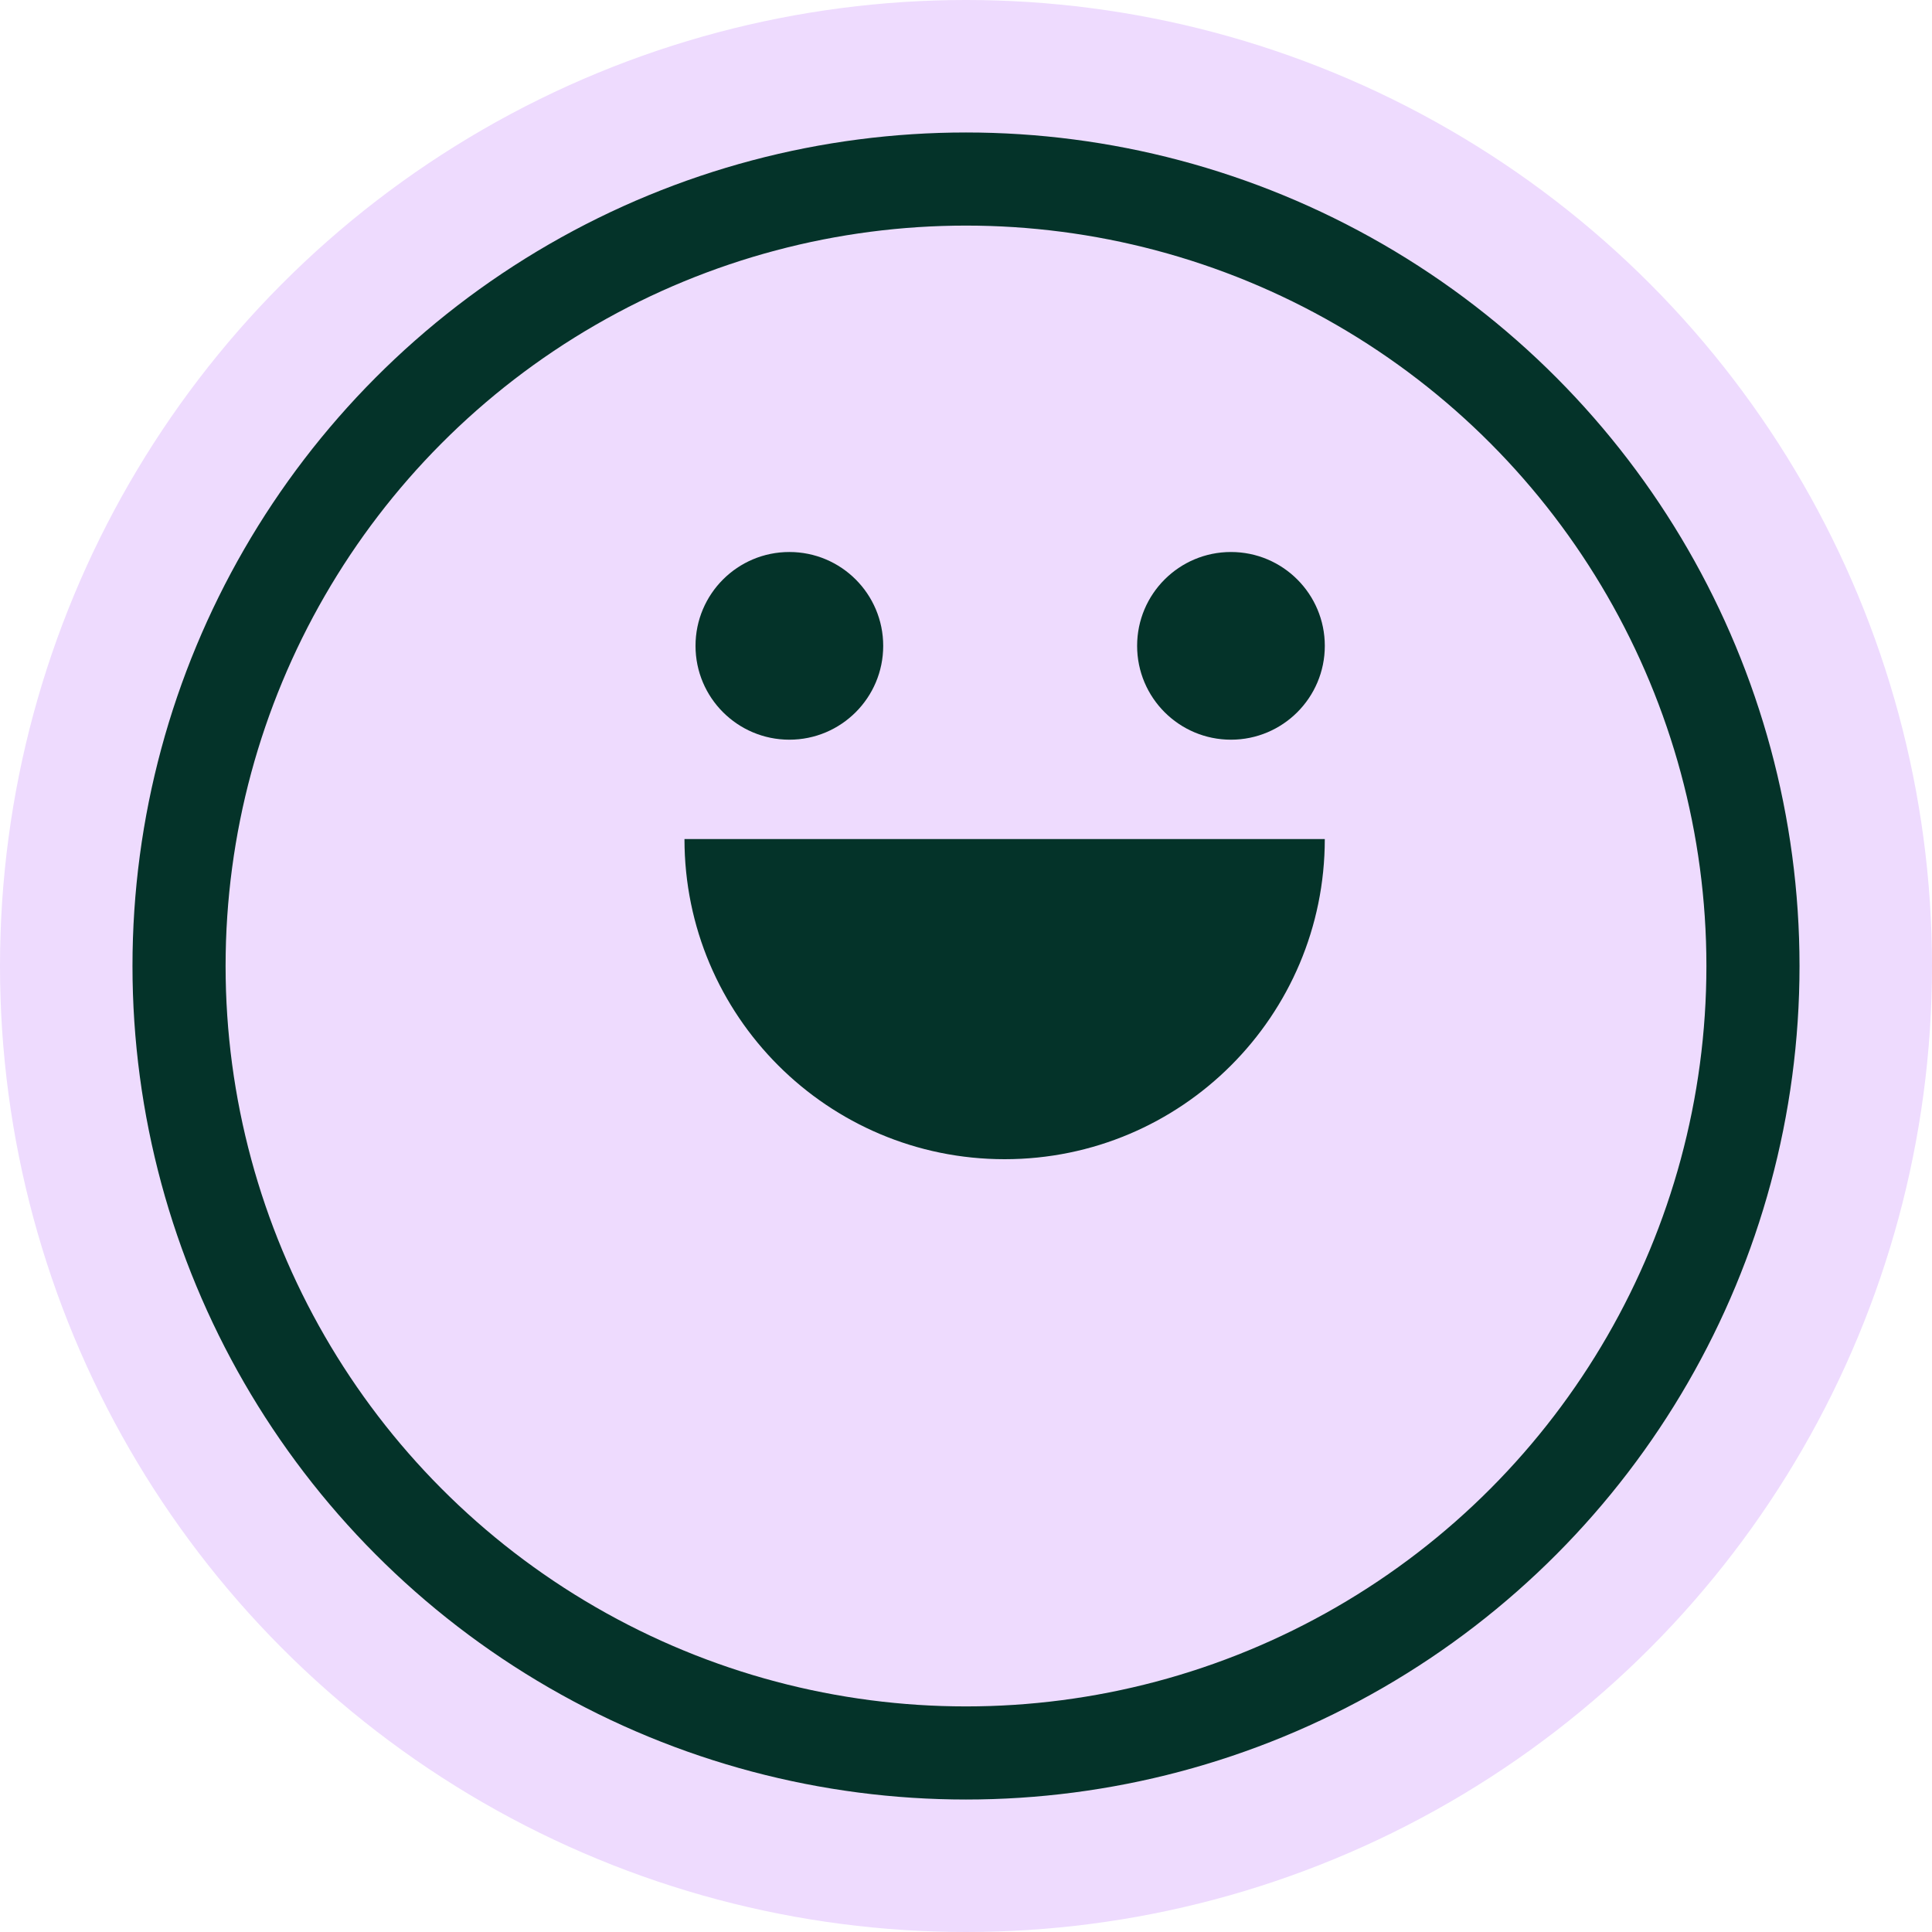 <svg width="166" height="166" viewBox="0 0 166 166" fill="none" xmlns="http://www.w3.org/2000/svg">
<circle cx="83" cy="83" r="83" fill="#EEDBFE"/>
<circle cx="83" cy="83" r="67.617" stroke="#043329" stroke-width="8"/>
<circle cx="67.823" cy="55.492" r="8.063" fill="#043329"/>
<circle cx="105.766" cy="55.492" r="8.063" fill="#043329"/>
<path d="M113.828 72.092C113.828 87.284 101.512 99.6 86.32 99.6C71.127 99.6 58.811 87.284 58.811 72.092C58.811 72.092 70.653 72.092 85.845 72.092C101.038 72.092 113.828 72.092 113.828 72.092Z" fill="#043329"/>
</svg>
